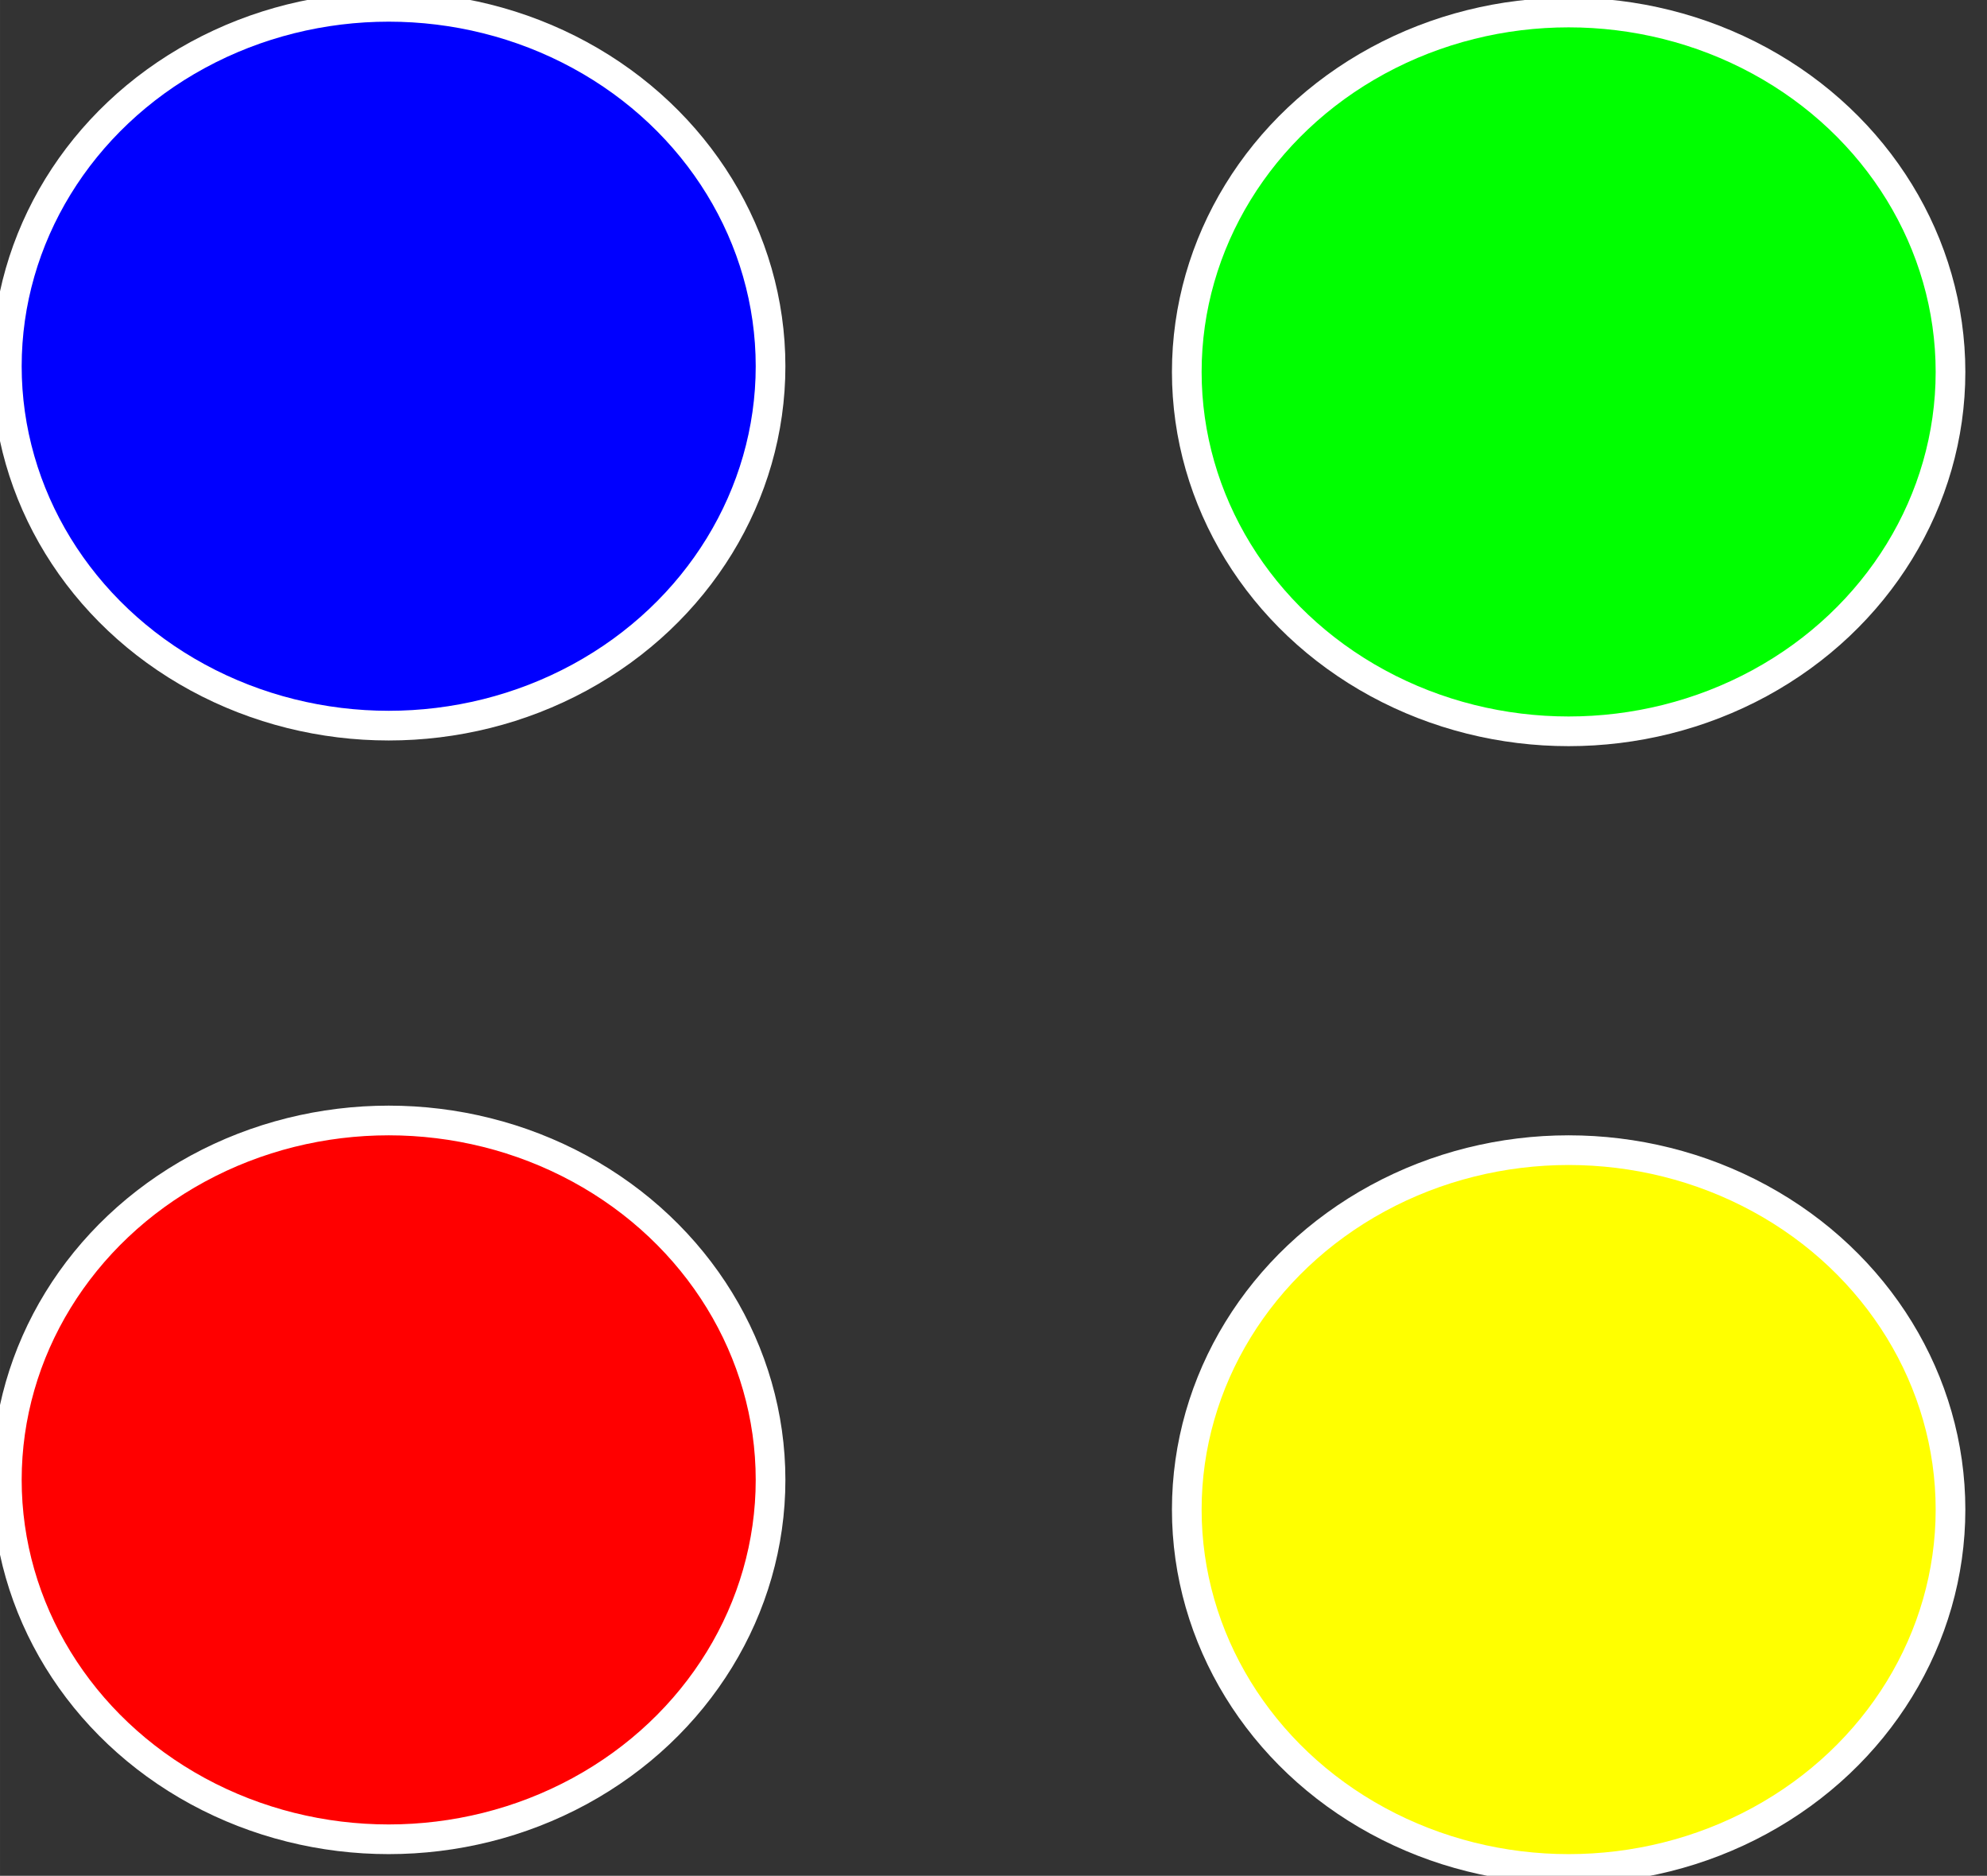 <?xml version="1.0" encoding="UTF-8" standalone="no"?>
<!-- Created with Inkscape (http://www.inkscape.org/) -->

<svg
   xmlns:dc="http://purl.org/dc/elements/1.1/"
   xmlns:cc="http://creativecommons.org/ns#"
   xmlns:rdf="http://www.w3.org/1999/02/22-rdf-syntax-ns#"
   xmlns:svg="http://www.w3.org/2000/svg"
   xmlns="http://www.w3.org/2000/svg"
   xmlns:sodipodi="http://sodipodi.sourceforge.net/DTD/sodipodi-0.dtd"
   xmlns:inkscape="http://www.inkscape.org/namespaces/inkscape"
   width="37.791mm"
   height="35.671mm"
   viewBox="0 0 133.905 126.394"
   id="svg2"
   version="1.1"
   inkscape:version="0.91 r13725"
   sodipodi:docname="nabidka_color.svg">
  <rect x="0" y="0" width="133.905" height="126.394" fill="#333333" stroke="none"/>
  <defs
     id="defs4" />
  <sodipodi:namedview
     id="base"
     pagecolor="#ffffff"
     bordercolor="#666666"
     borderopacity="1.0"
     inkscape:pageopacity="0.0"
     inkscape:pageshadow="2"
     inkscape:zoom="0.35"
     inkscape:cx="-933.45481"
     inkscape:cy="-85.074161"
     inkscape:document-units="px"
     inkscape:current-layer="layer1"
     showgrid="false"
     inkscape:window-width="1366"
     inkscape:window-height="692"
     inkscape:window-x="0"
     inkscape:window-y="24"
     inkscape:window-maximized="1"
     fit-margin-top="0"
     fit-margin-left="0"
     fit-margin-right="0"
     fit-margin-bottom="0"
     showguides="false" />
  <g
     inkscape:label="Layer 1"
     inkscape:groupmode="layer"
     id="layer1"
     transform="translate(-107.733,-92.323)">
    <ellipse
       style="fill:#0000ff;fill-opacity:1;stroke:#ffffff;stroke-width:2;stroke-miterlimit:4;stroke-dasharray:none;stroke-opacity:1"
       id="path4138"
       cx="133.927"
       cy="117"
       rx="25.734"
       ry="24.217"
       inkscape:export-xdpi="90"
       inkscape:export-ydpi="90" />
    <ellipse
       style="fill:#00ff00;fill-opacity:1;stroke:#ffffff;stroke-width:2;stroke-miterlimit:4;stroke-dasharray:none;stroke-opacity:1"
       id="path4138-3"
       cx="213.445"
       cy="117.383"
       rx="25.734"
       ry="24.217"
       inkscape:export-xdpi="90"
       inkscape:export-ydpi="90" />
    <ellipse
       style="fill:#ffff00;fill-opacity:1;stroke:#ffffff;stroke-width:2;stroke-miterlimit:4;stroke-dasharray:none;stroke-opacity:1"
       id="path4138-3-6"
       cx="213.445"
       cy="194.039"
       rx="25.734"
       ry="24.217"
       inkscape:export-xdpi="90"
       inkscape:export-ydpi="90" />
    <ellipse
       style="fill:#ff0000;fill-opacity:1;stroke:#ffffff;stroke-width:2;stroke-miterlimit:4;stroke-dasharray:none;stroke-opacity:1"
       id="path4138-3-6-7"
       cx="133.927"
       cy="192.039"
       rx="25.734"
       ry="24.217"
       inkscape:export-xdpi="90"
       inkscape:export-ydpi="90" />
  </g>
</svg>

